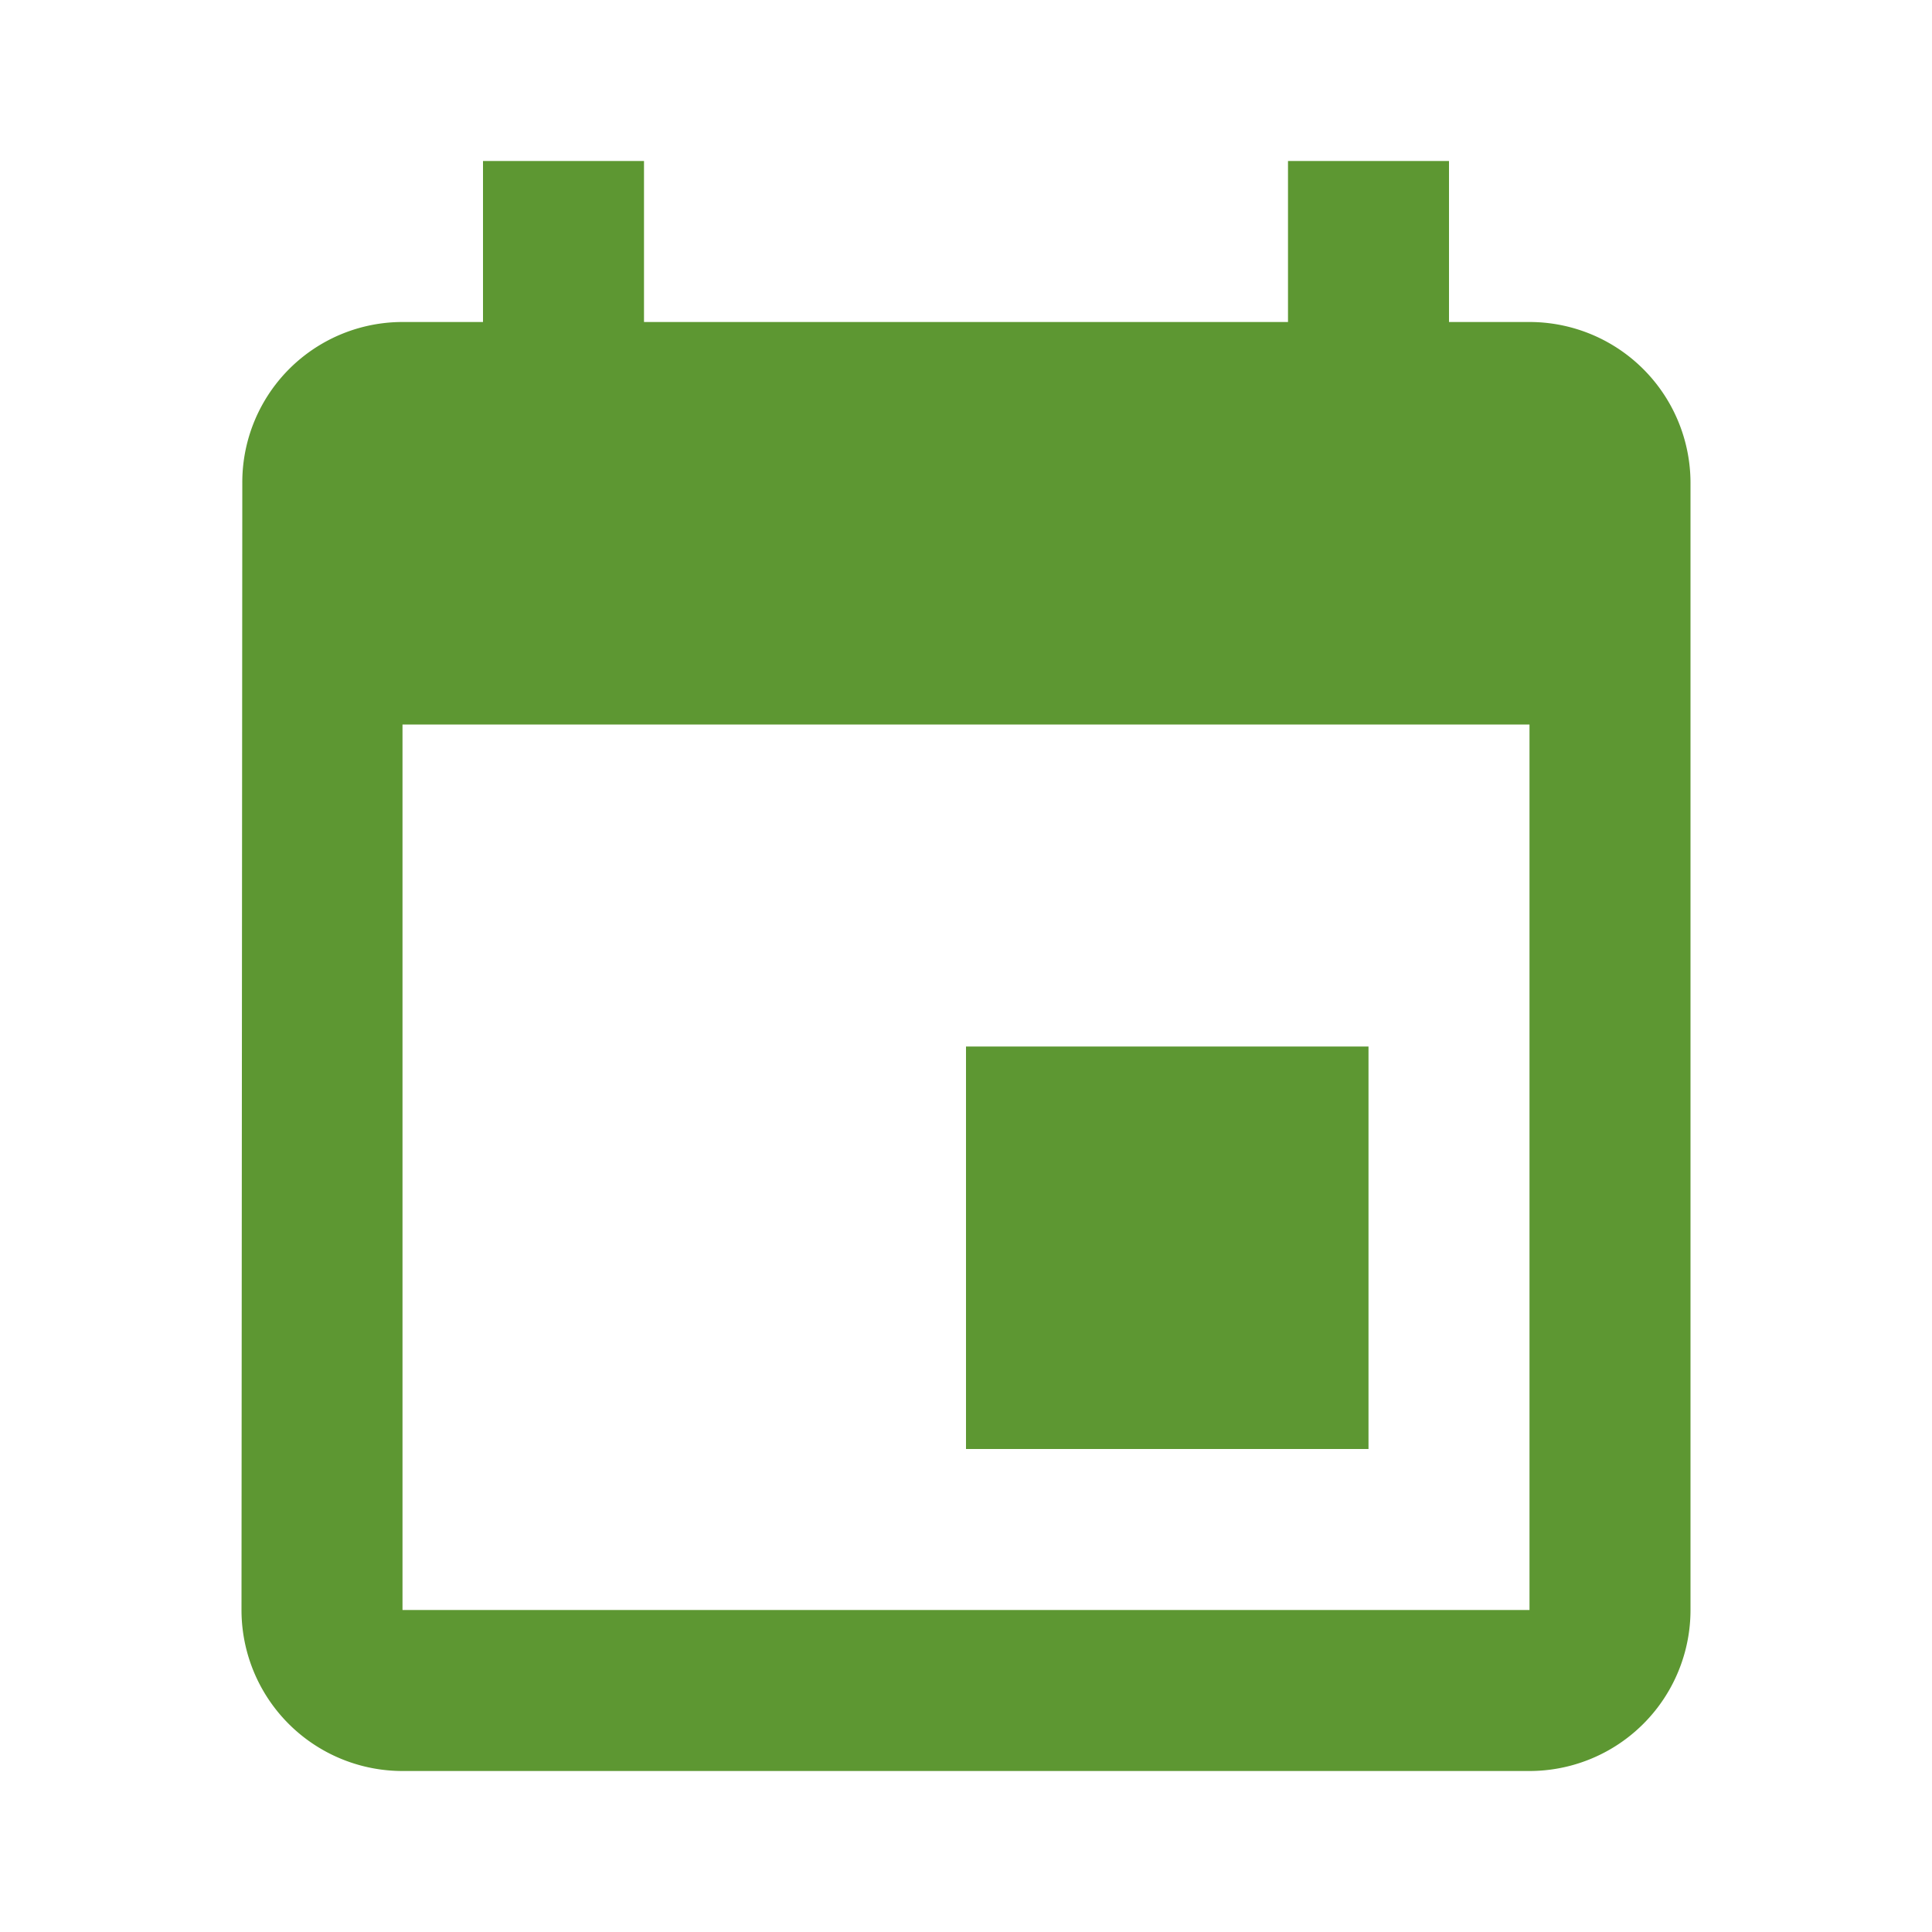 <svg xmlns="http://www.w3.org/2000/svg" width="48" height="48" viewBox="0 0 48 48">
<defs>
    <style>
      .cls-1 {
        fill: #5d9732;
        fill-rule: evenodd;
      }
    </style>
  </defs>
  <path class="cls-1" d="M2736,893h-10v10h10V893Zm-2-22v4h-16v-4h-4v4h-2a3.982,3.982,0,0,0-3.98,4L2708,907a4,4,0,0,0,4,4h28a4,4,0,0,0,4-4V879a4,4,0,0,0-4-4h-2v-4h-4Zm6,36h-28V885h28v22Z" transform="translate(-2702 -867)"/>
</svg>
